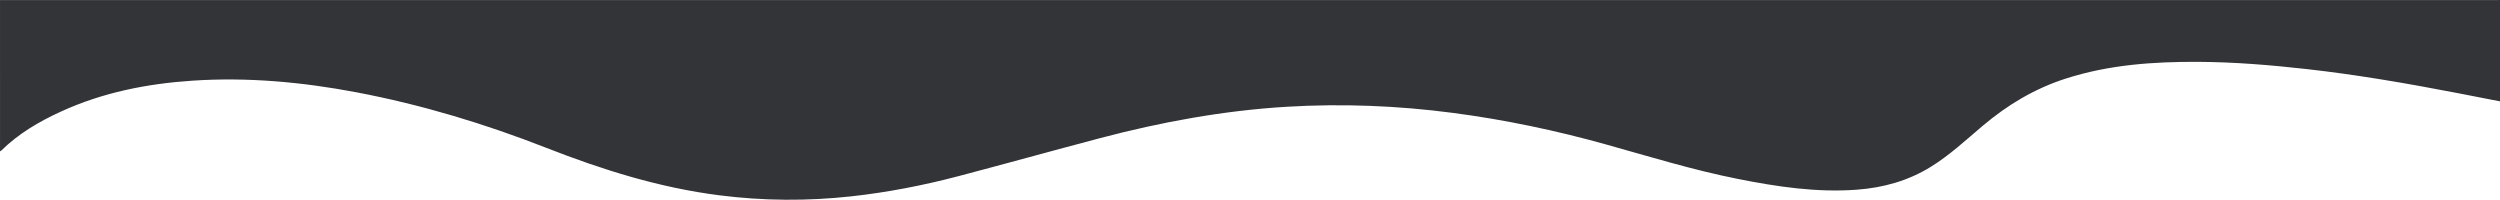 <?xml version="1.0" encoding="UTF-8"?> <svg xmlns="http://www.w3.org/2000/svg" id="_Слой_1" data-name="Слой 1" viewBox="0 0 1439.3 114.99"><defs><style> .cls-1 { fill: #323438; stroke-width: 0px; } </style></defs><path class="cls-1" d="M1439.3,58.35c-8.16-1.59-16.32-3.19-24.48-4.76-28.85-5.56-57.77-10.57-86.99-13.84-20.71-2.32-41.44-4.03-62.28-4.14-25.81-.13-51.41,1.65-76.22,9.62-17.86,5.73-33.58,15.14-47.84,27.19-9.71,8.21-19.02,16.92-29.93,23.65-13.05,8.05-27.32,12.01-42.48,13.14-23.23,1.73-46-1.71-68.67-6.22-25.57-5.08-50.45-12.74-75.51-19.75-29.03-8.12-58.49-14.31-88.4-18.24-31.79-4.17-63.71-5.46-95.73-3.53-36.44,2.2-72.16,8.76-107.4,18.05-27.17,7.17-54.25,14.71-81.42,21.86-20.29,5.34-40.87,9.35-61.75,11.65-25.34,2.79-50.68,2.64-76-.58-34.5-4.38-67.33-14.66-99.57-27.29-35.53-13.91-71.97-24.92-109.5-32.03-31.19-5.9-62.66-8.81-94.43-6.68-26.26,1.76-51.79,6.83-75.84,17.89-12.45,5.72-24.22,12.59-34.07,22.31-.16.16-.39.25-.78.5V.04h3.6c477.32,0,954.64,0,1431.95,0,1.25,0,2.5-.02,3.75-.03v58.35Z"></path></svg> 